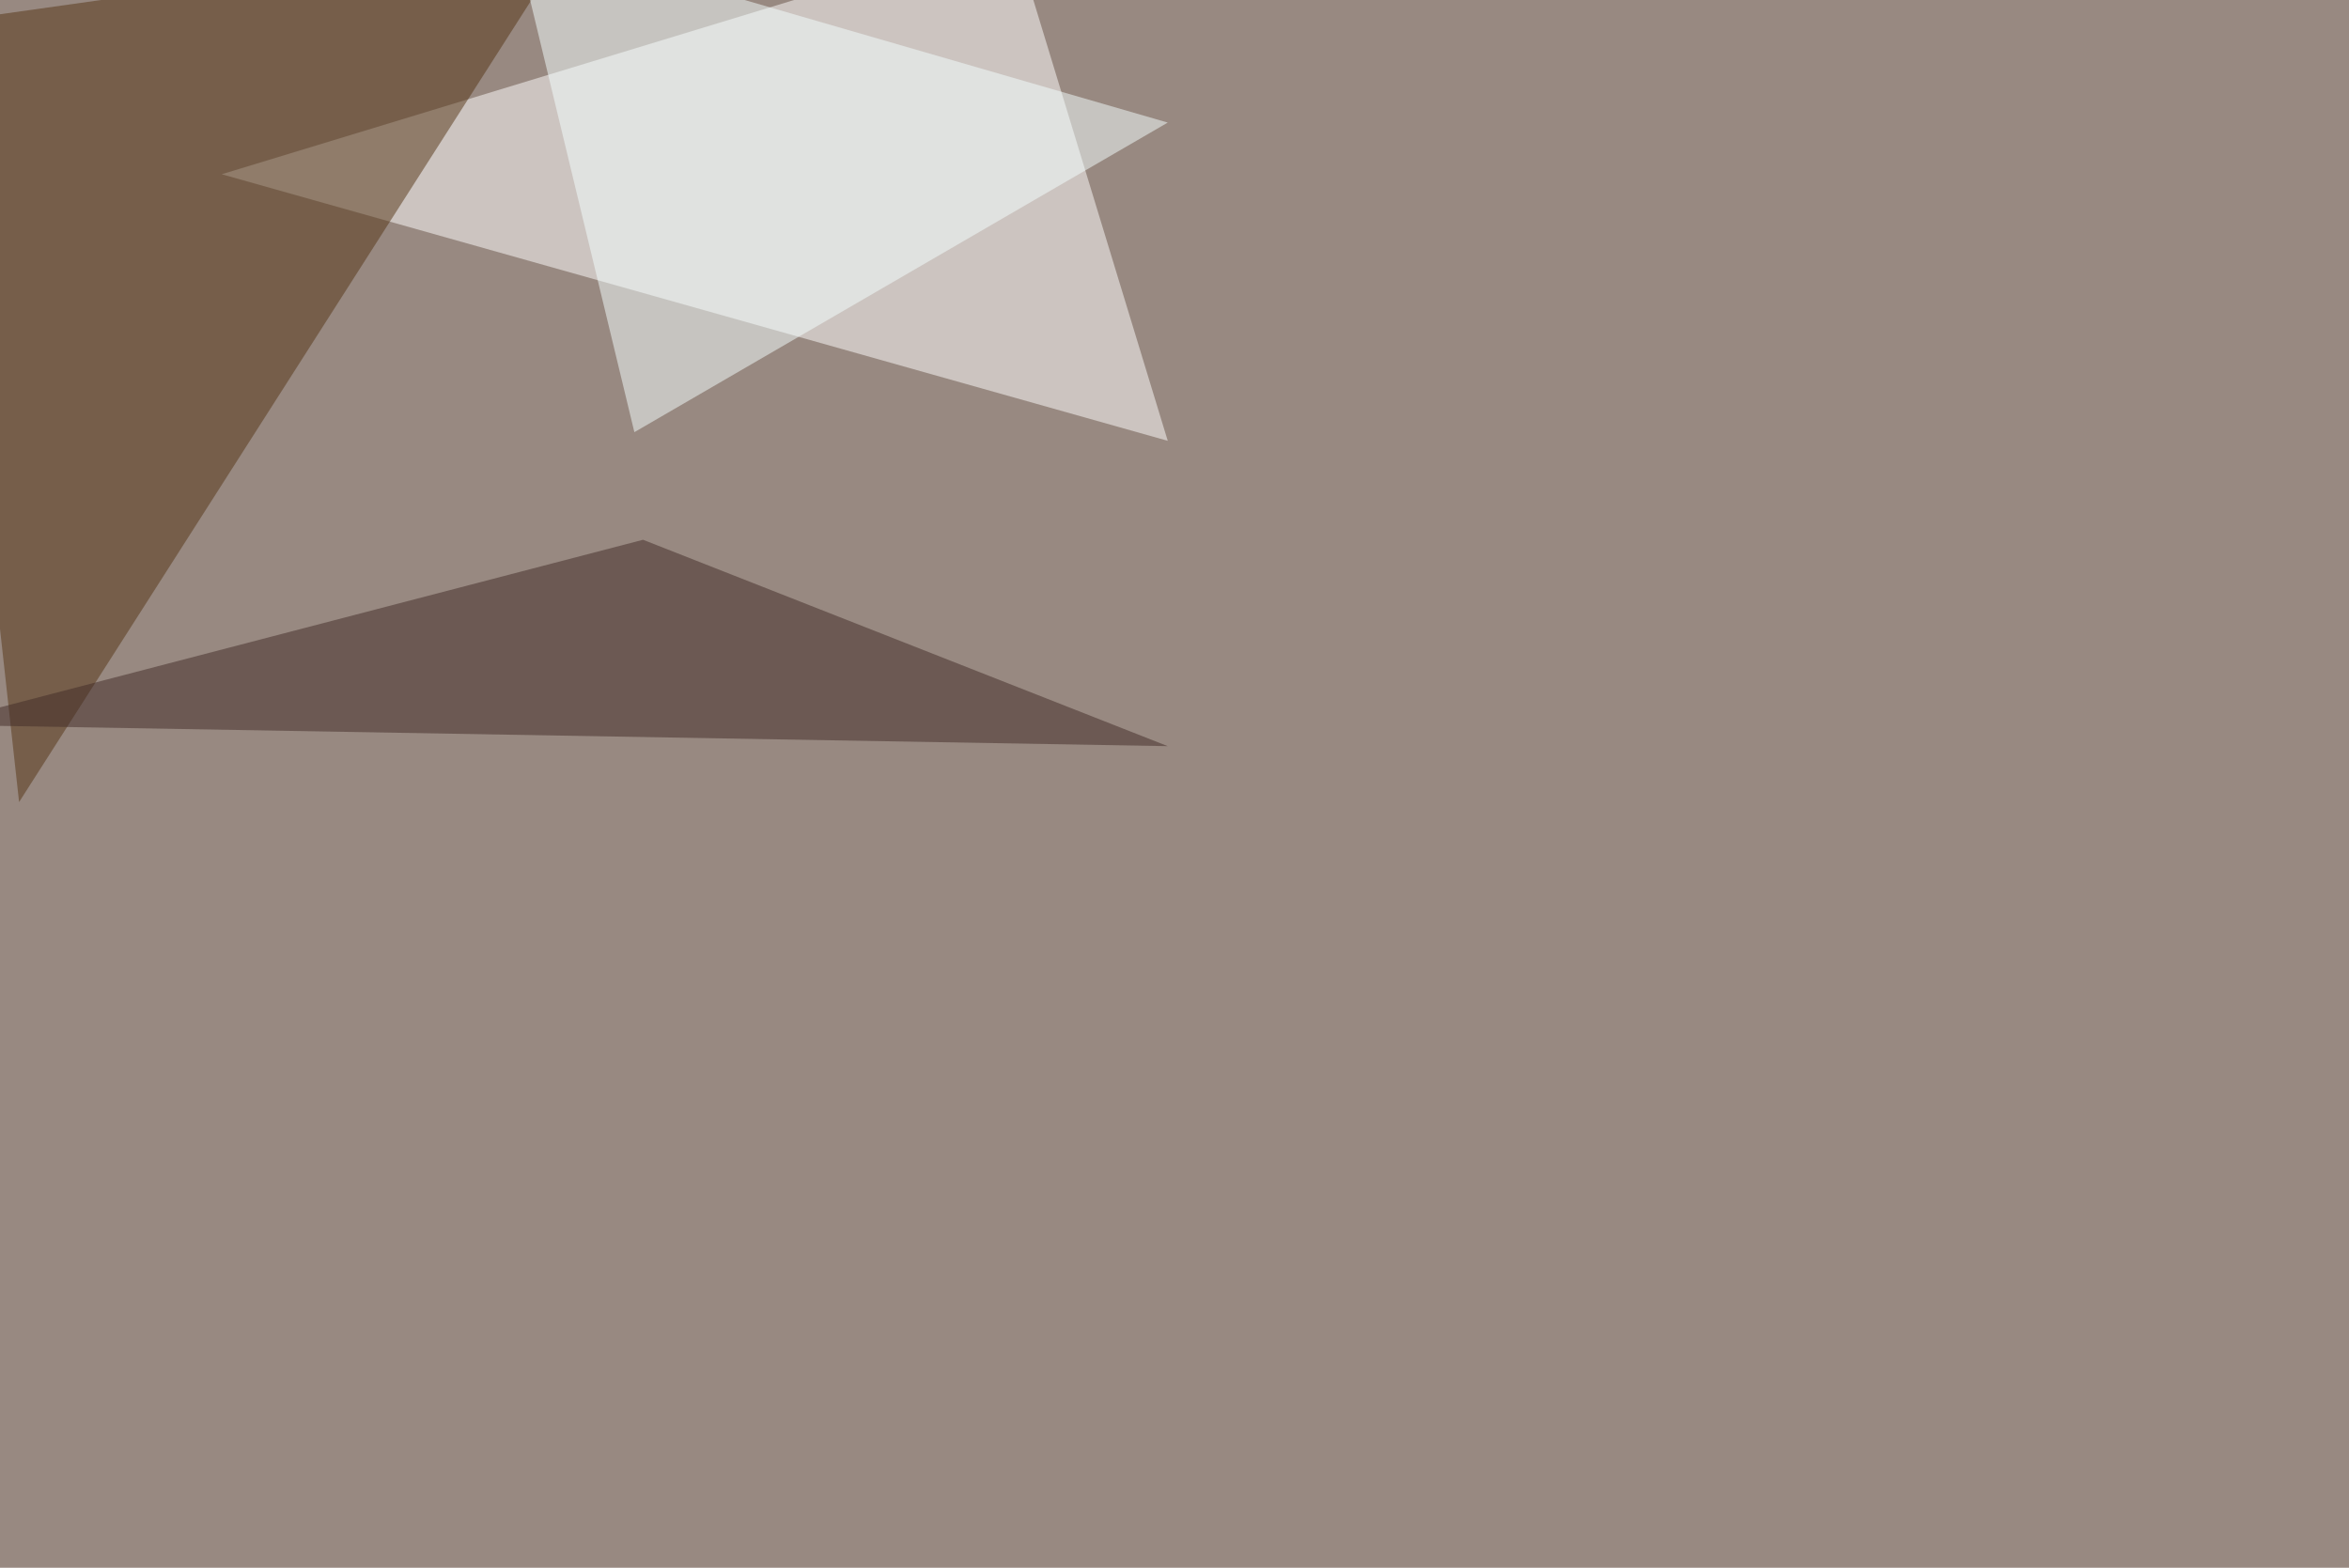 <svg xmlns="http://www.w3.org/2000/svg" width="1600" height="1068" ><filter id="a"><feGaussianBlur stdDeviation="55"/></filter><rect width="100%" height="100%" fill="#988981"/><g filter="url(#a)"><g fill-opacity=".5"><path fill="#fff" d="M795.4 300.3L151 118.7 690-45.4z"/><path fill="#553414" d="M-45.4 16.1L391-45.4 13 546.4z"/><path fill="#412a26" d="M438 367.7l-483.4 126 840.8 14.6z"/><path fill="#f4ffff" d="M432.1 294.4L795.4 83.5l-445.3-129z"/></g></g></svg>